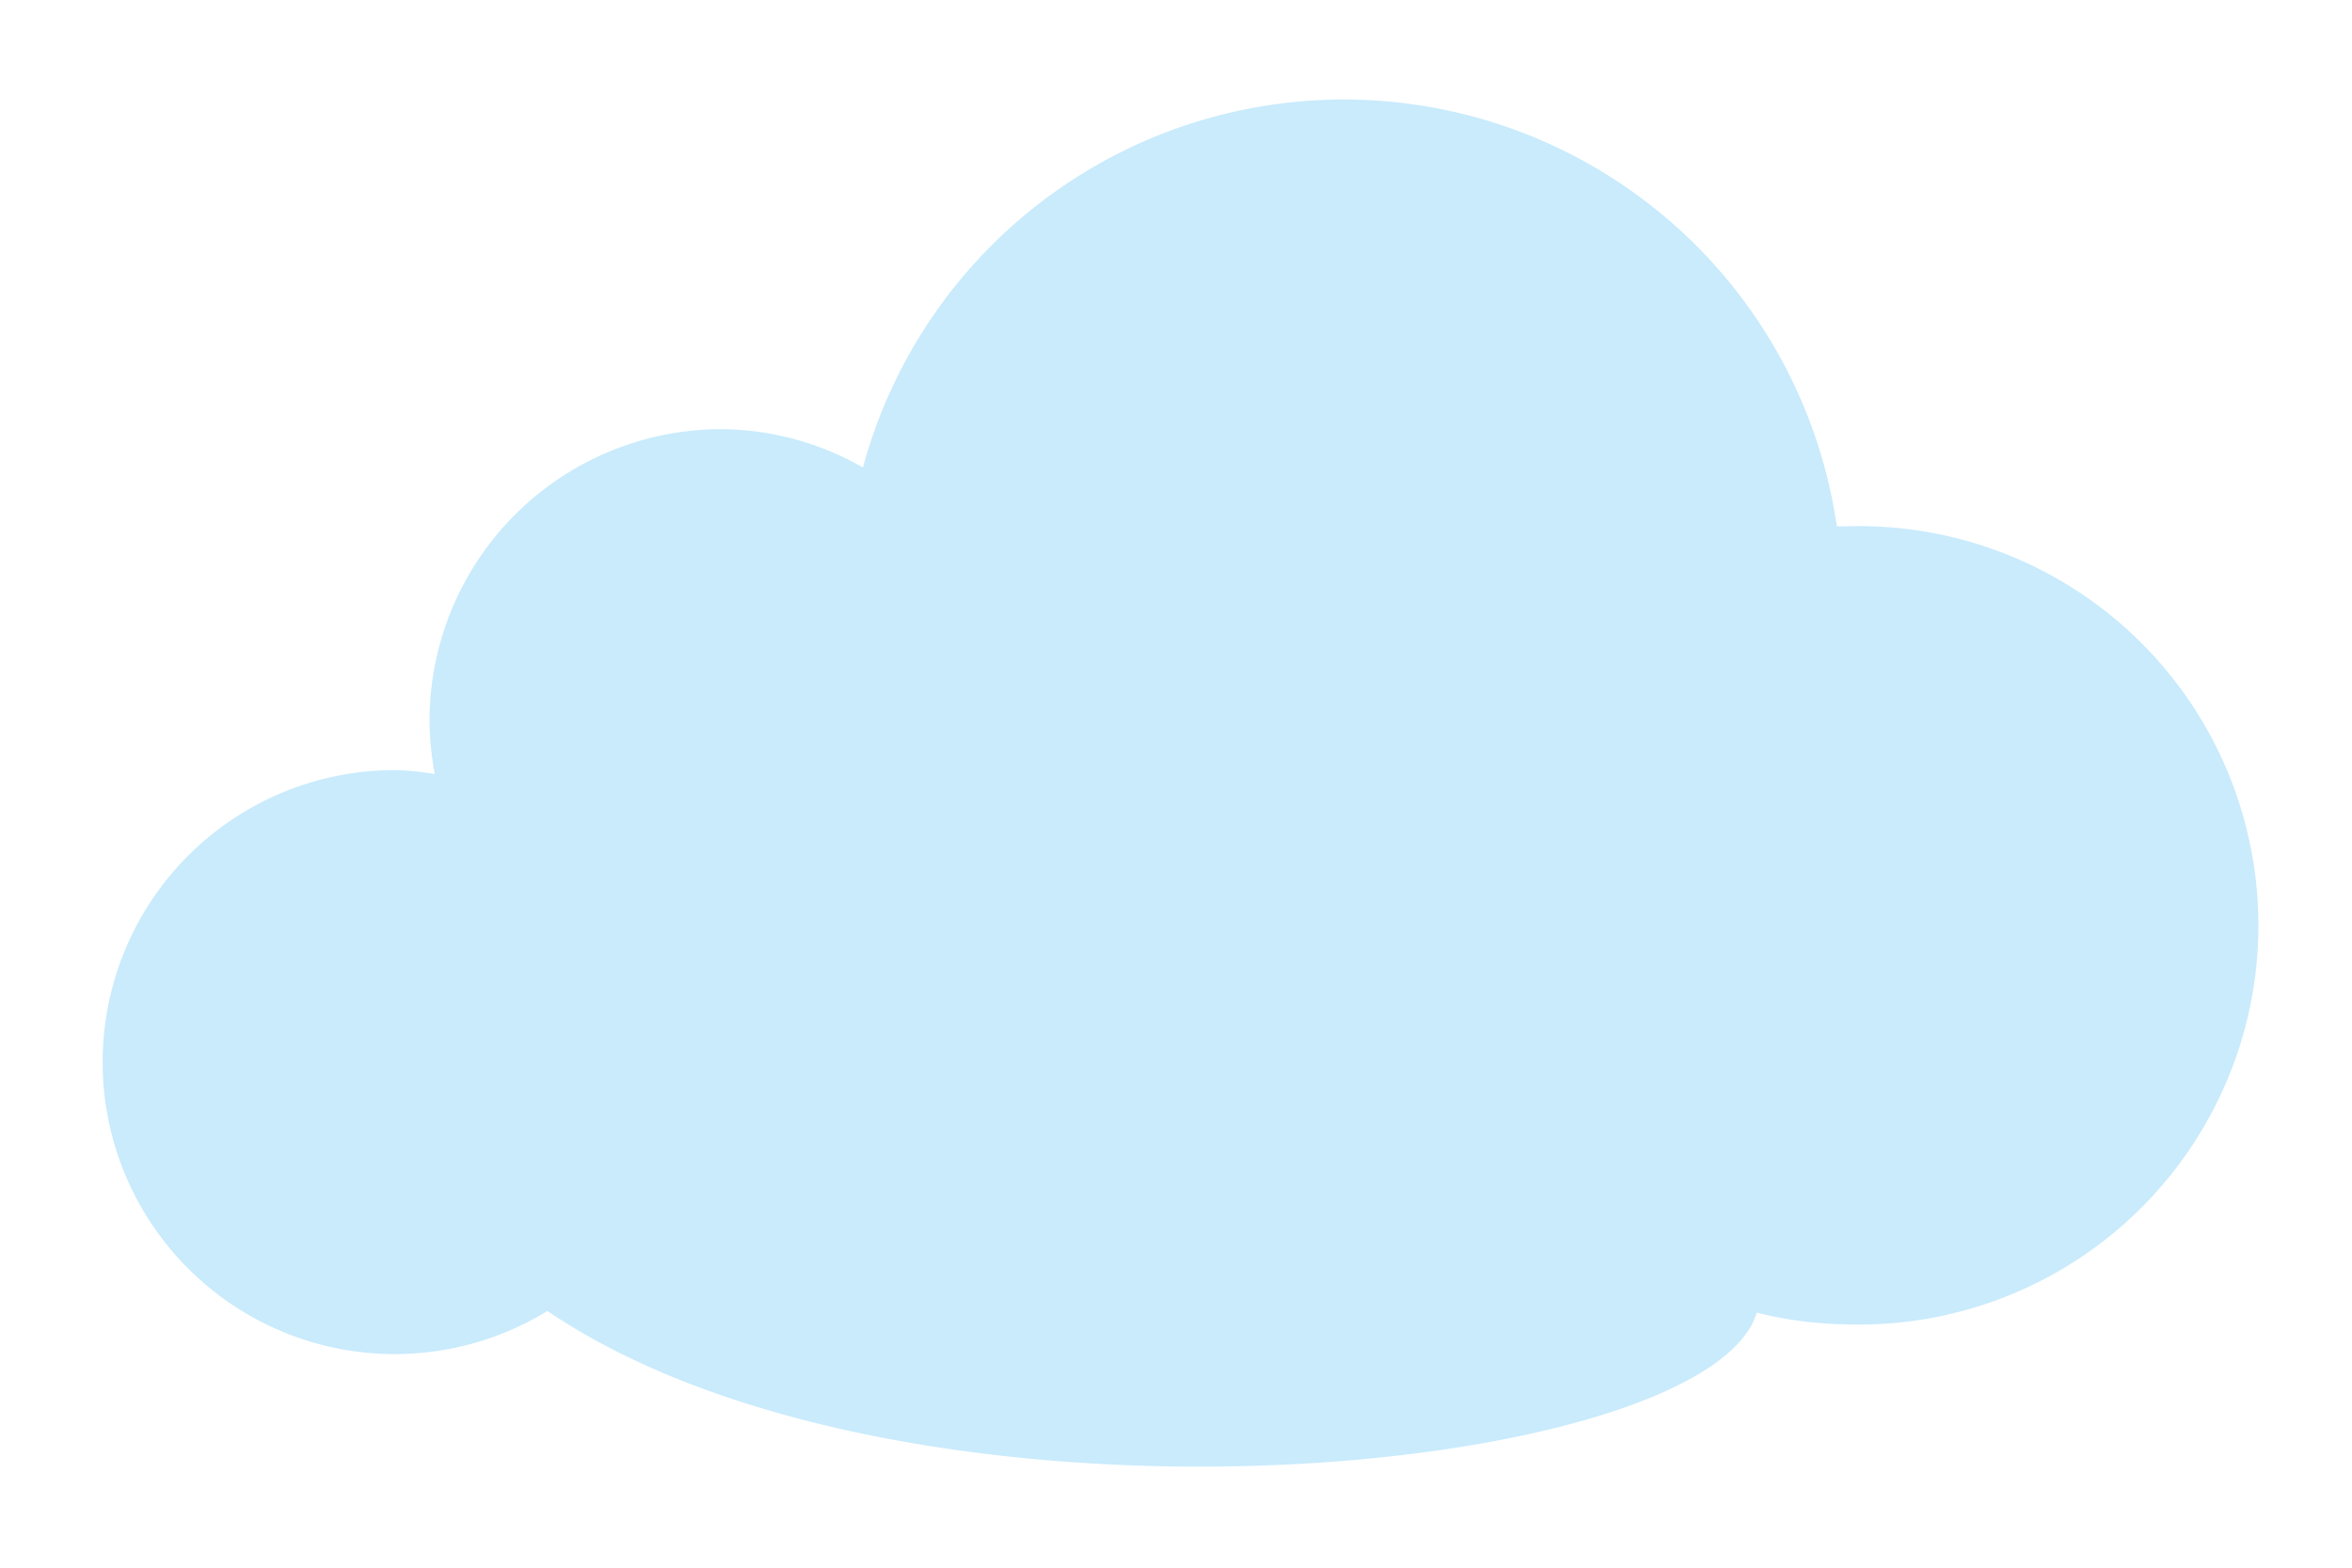 <svg id="Objects" xmlns="http://www.w3.org/2000/svg" viewBox="0 0 84 56"><title>cloud</title><path d="M66,18.8c-.14,0-.26,0-.4,0a17.79,17.79,0,0,0-34.78-2.1,10.31,10.31,0,0,0-5.08-1.37A10.43,10.43,0,0,0,15.34,25.79a10.56,10.56,0,0,0,.19,1.86,10.34,10.34,0,0,0-1.37-.14,10.43,10.43,0,1,0,5.39,19.32c12.91,8.74,41.43,5.94,43.19.06a14.1,14.1,0,0,0,3.3.42A14.26,14.26,0,1,0,66,18.8Z" style="fill:#c9ebfc"/></svg>